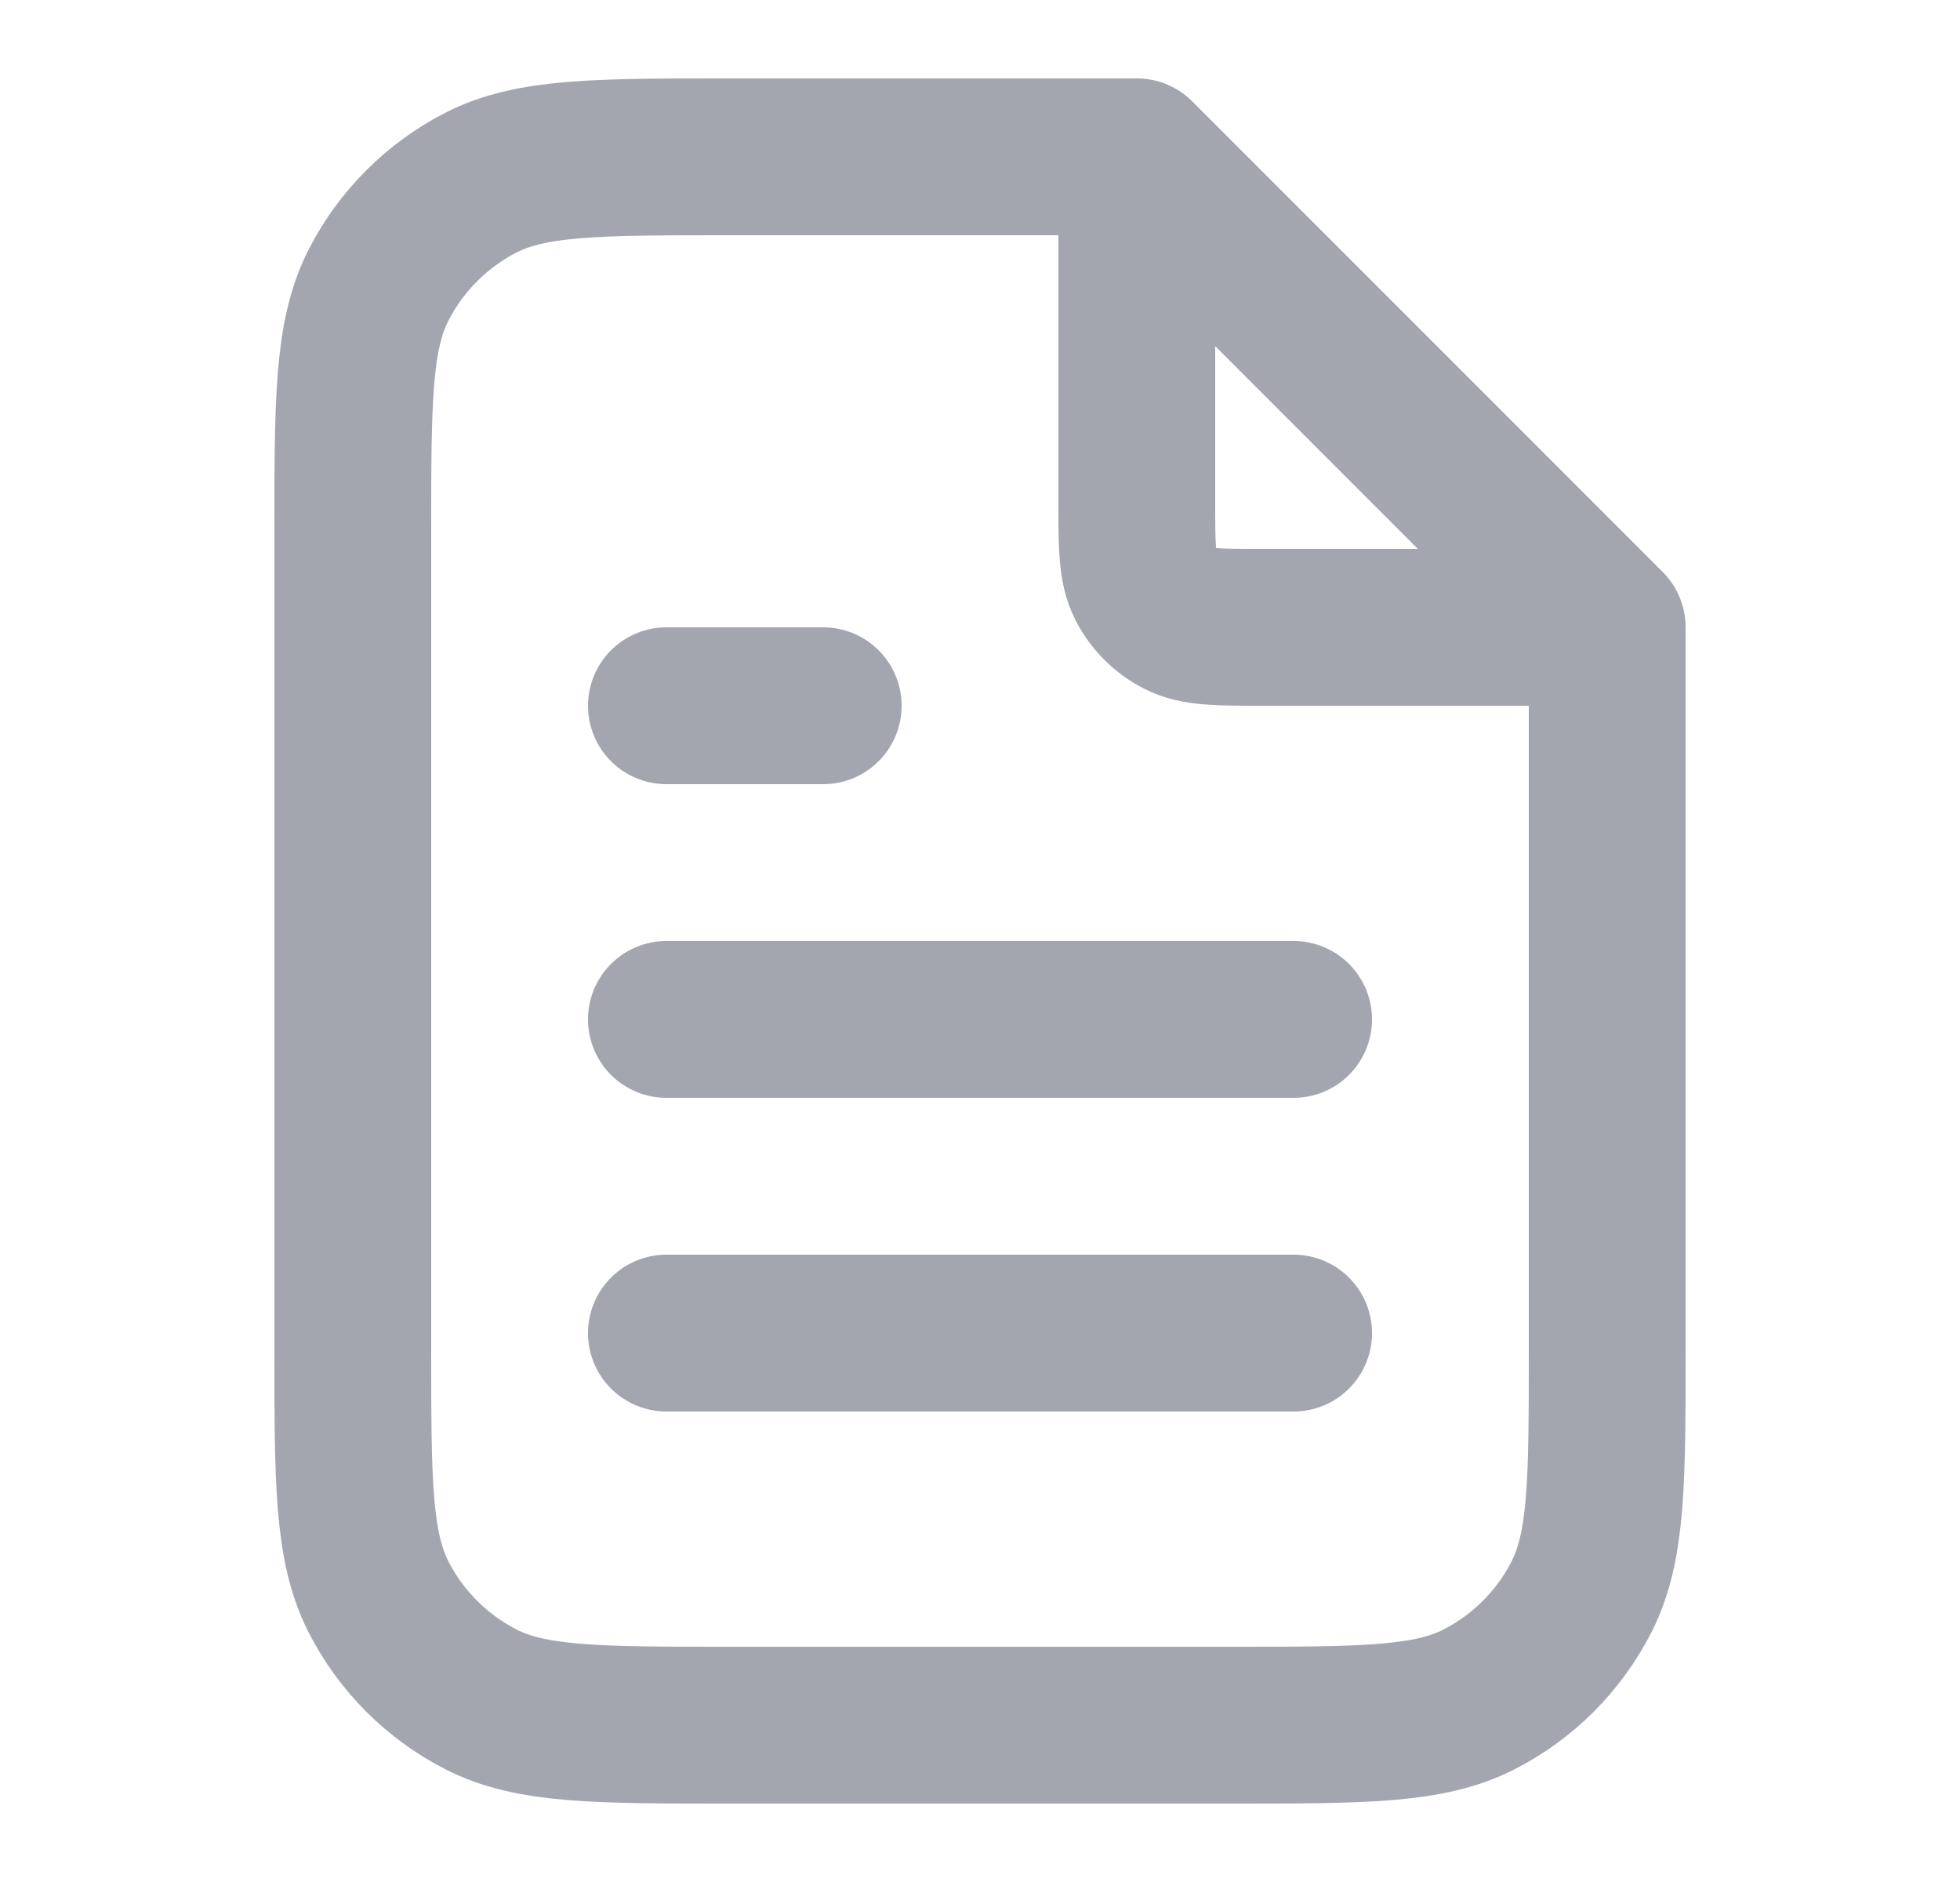 <svg width="25" height="24" viewBox="0 0 25 24" fill="none" xmlns="http://www.w3.org/2000/svg">
<path d="M14.5 2.27V6.4C14.5 6.96 14.5 7.24 14.609 7.454C14.705 7.642 14.858 7.795 15.046 7.891C15.26 8 15.54 8 16.1 8H20.23M16.5 13H8.5M16.5 17H8.5M10.5 9H8.5M14.5 2H9.3C7.62 2 6.78 2 6.138 2.327C5.574 2.615 5.115 3.074 4.827 3.638C4.5 4.28 4.5 5.12 4.5 6.8V17.2C4.5 18.88 4.5 19.72 4.827 20.362C5.115 20.927 5.574 21.385 6.138 21.673C6.78 22 7.62 22 9.3 22H15.7C17.38 22 18.22 22 18.862 21.673C19.427 21.385 19.885 20.927 20.173 20.362C20.5 19.72 20.5 18.88 20.5 17.2V8L14.5 2Z" stroke="#A3A6AF" stroke-width="2" stroke-linecap="round" stroke-linejoin="round"/>
</svg>
